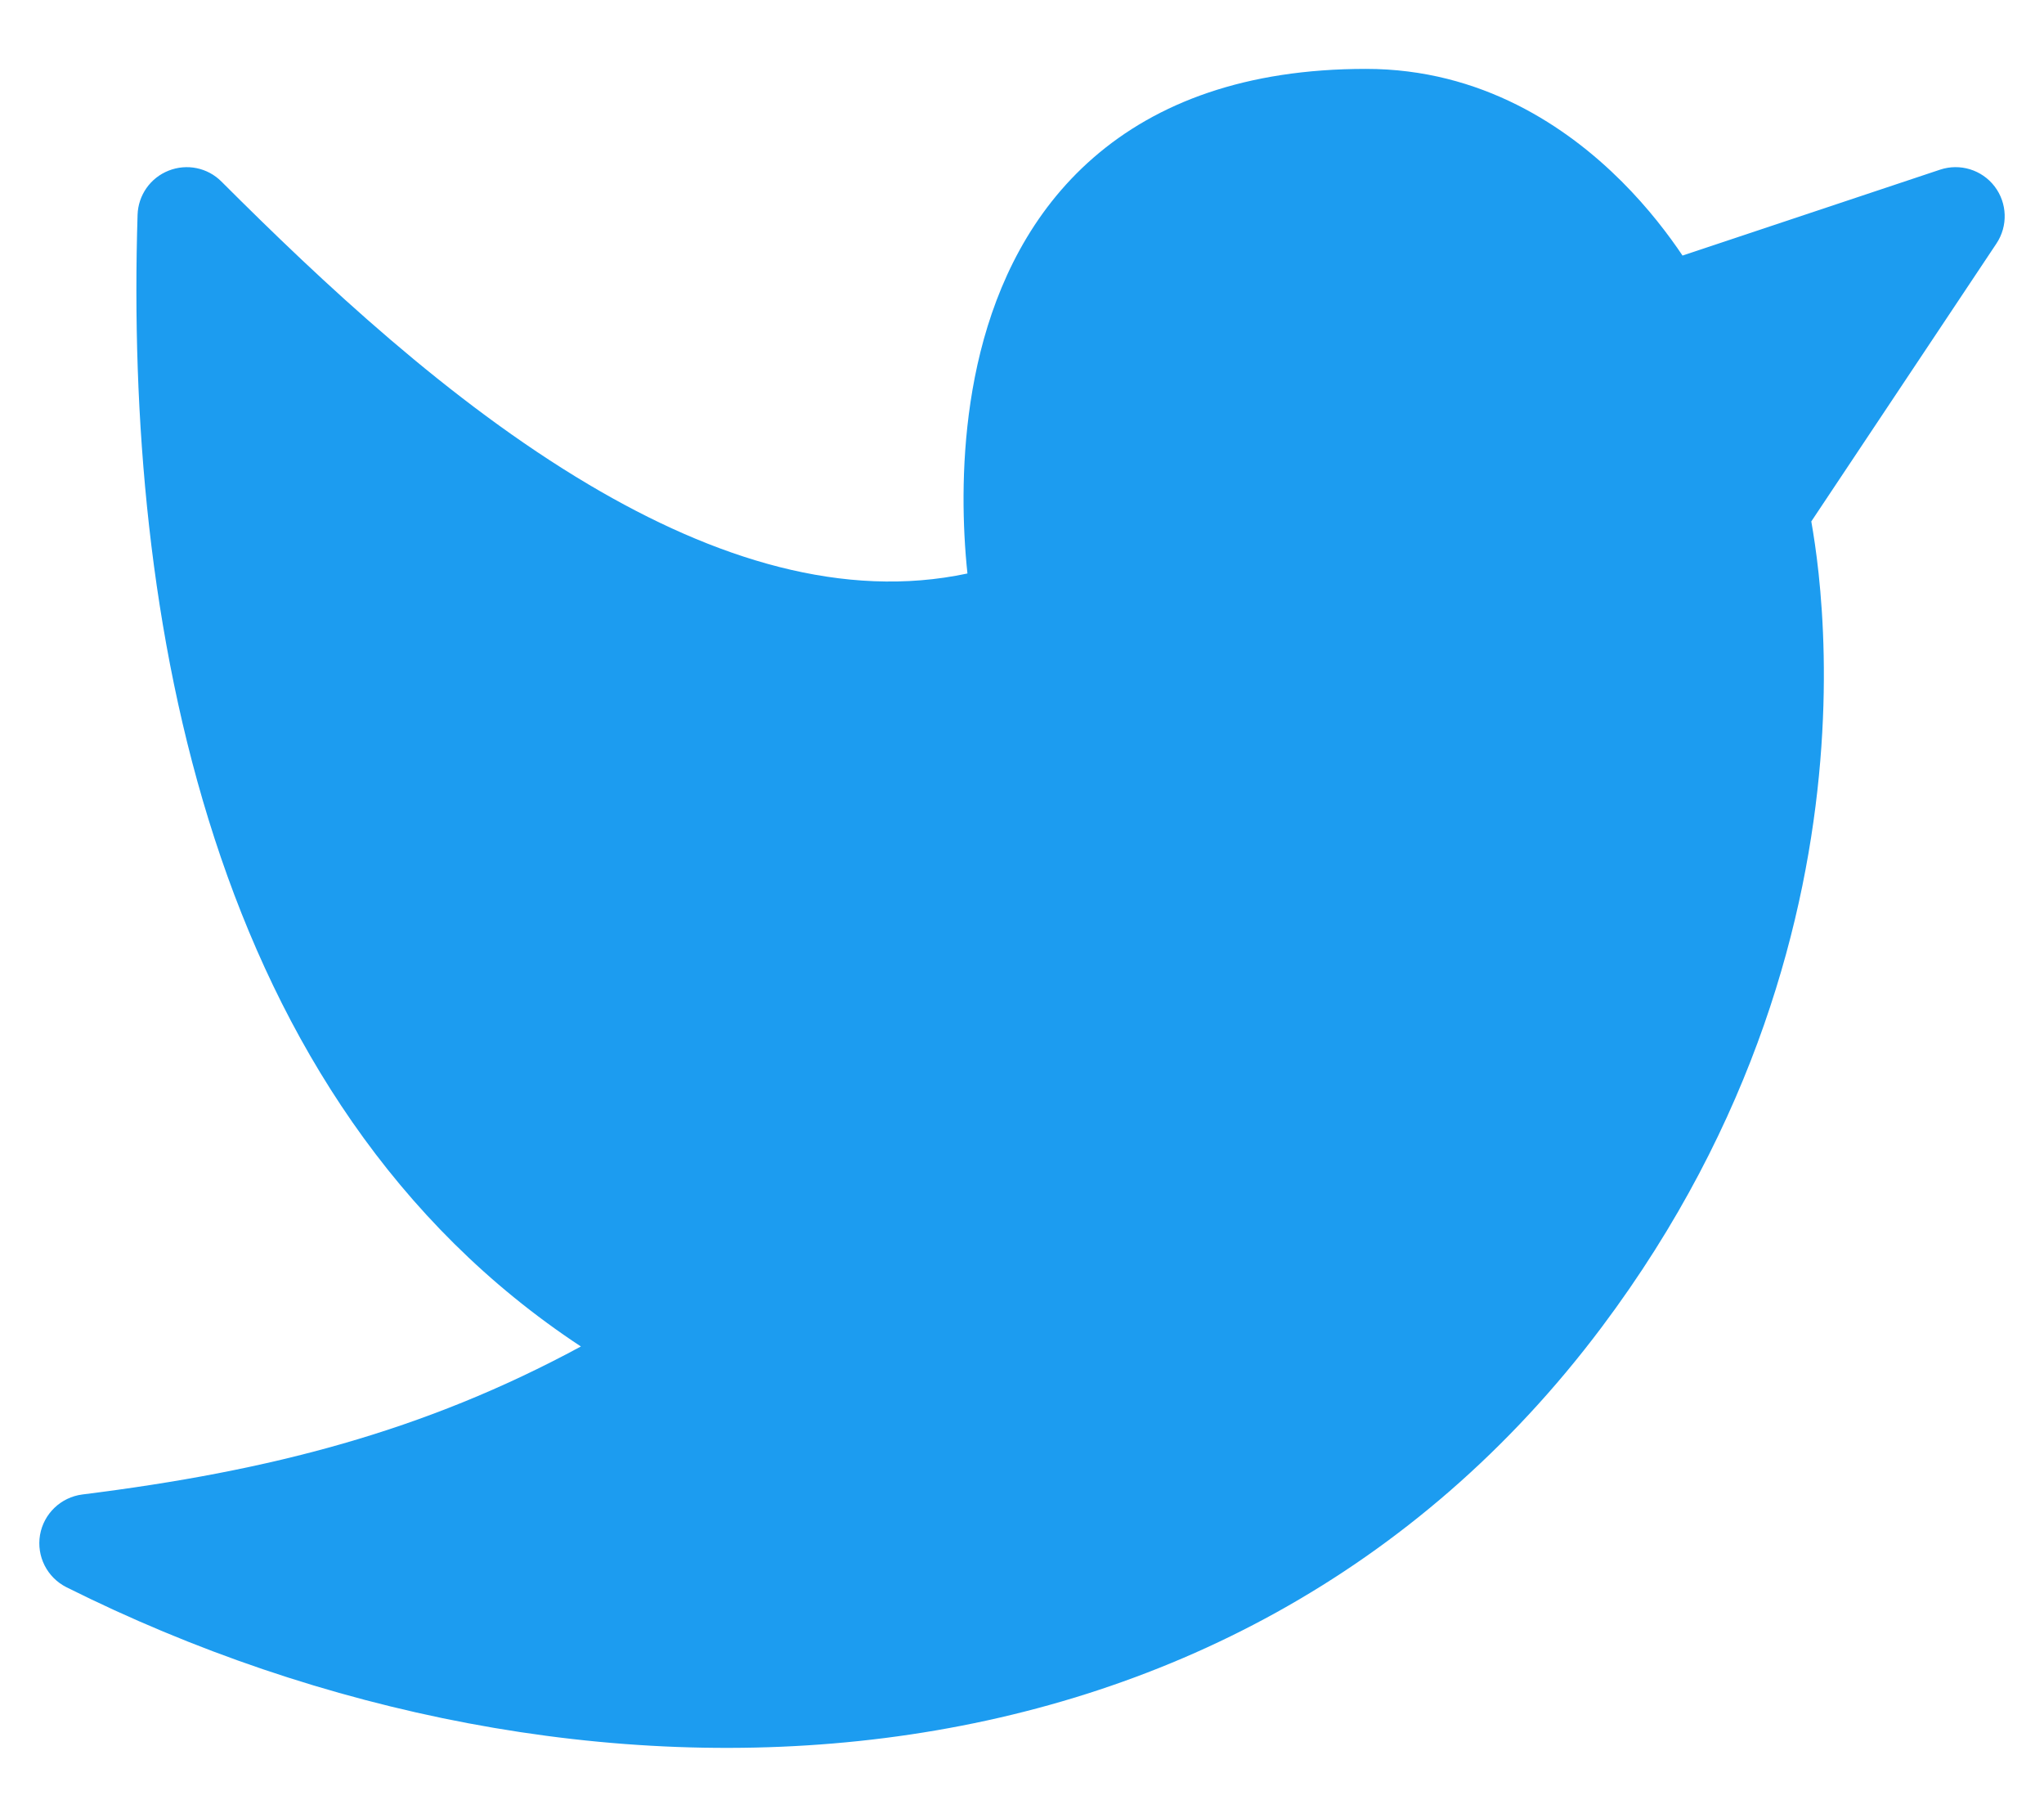 <svg width="26" height="23" viewBox="0 0 26 23" fill="none" xmlns="http://www.w3.org/2000/svg">
<path d="M23.133 7.293C23.103 7.014 23.068 6.79 23.04 6.631L25.395 3.097C25.543 2.875 25.534 2.583 25.372 2.371C25.21 2.159 24.931 2.073 24.677 2.158L21.402 3.25C21.228 2.991 20.972 2.651 20.63 2.309C19.936 1.616 18.849 0.876 17.375 0.876C15.847 0.876 14.716 1.303 13.908 2.006C13.109 2.701 12.688 3.611 12.472 4.474C12.257 5.335 12.237 6.183 12.268 6.805C12.277 6.987 12.291 7.151 12.306 7.293C10.737 7.627 9.095 7.115 7.487 6.161C5.713 5.109 4.088 3.579 2.817 2.309C2.641 2.132 2.377 2.078 2.145 2.17C1.913 2.261 1.758 2.482 1.75 2.731C1.591 7.827 2.642 13.995 7.389 17.123C5.392 18.203 3.435 18.707 1.048 19.005C0.774 19.04 0.556 19.249 0.509 19.52C0.463 19.792 0.599 20.061 0.846 20.185C7.294 23.409 15.65 23.176 20.375 16.876C22.334 14.264 22.99 11.646 23.154 9.678C23.236 8.695 23.195 7.873 23.133 7.293Z" fill="#1C9CF0"/>
</svg>
